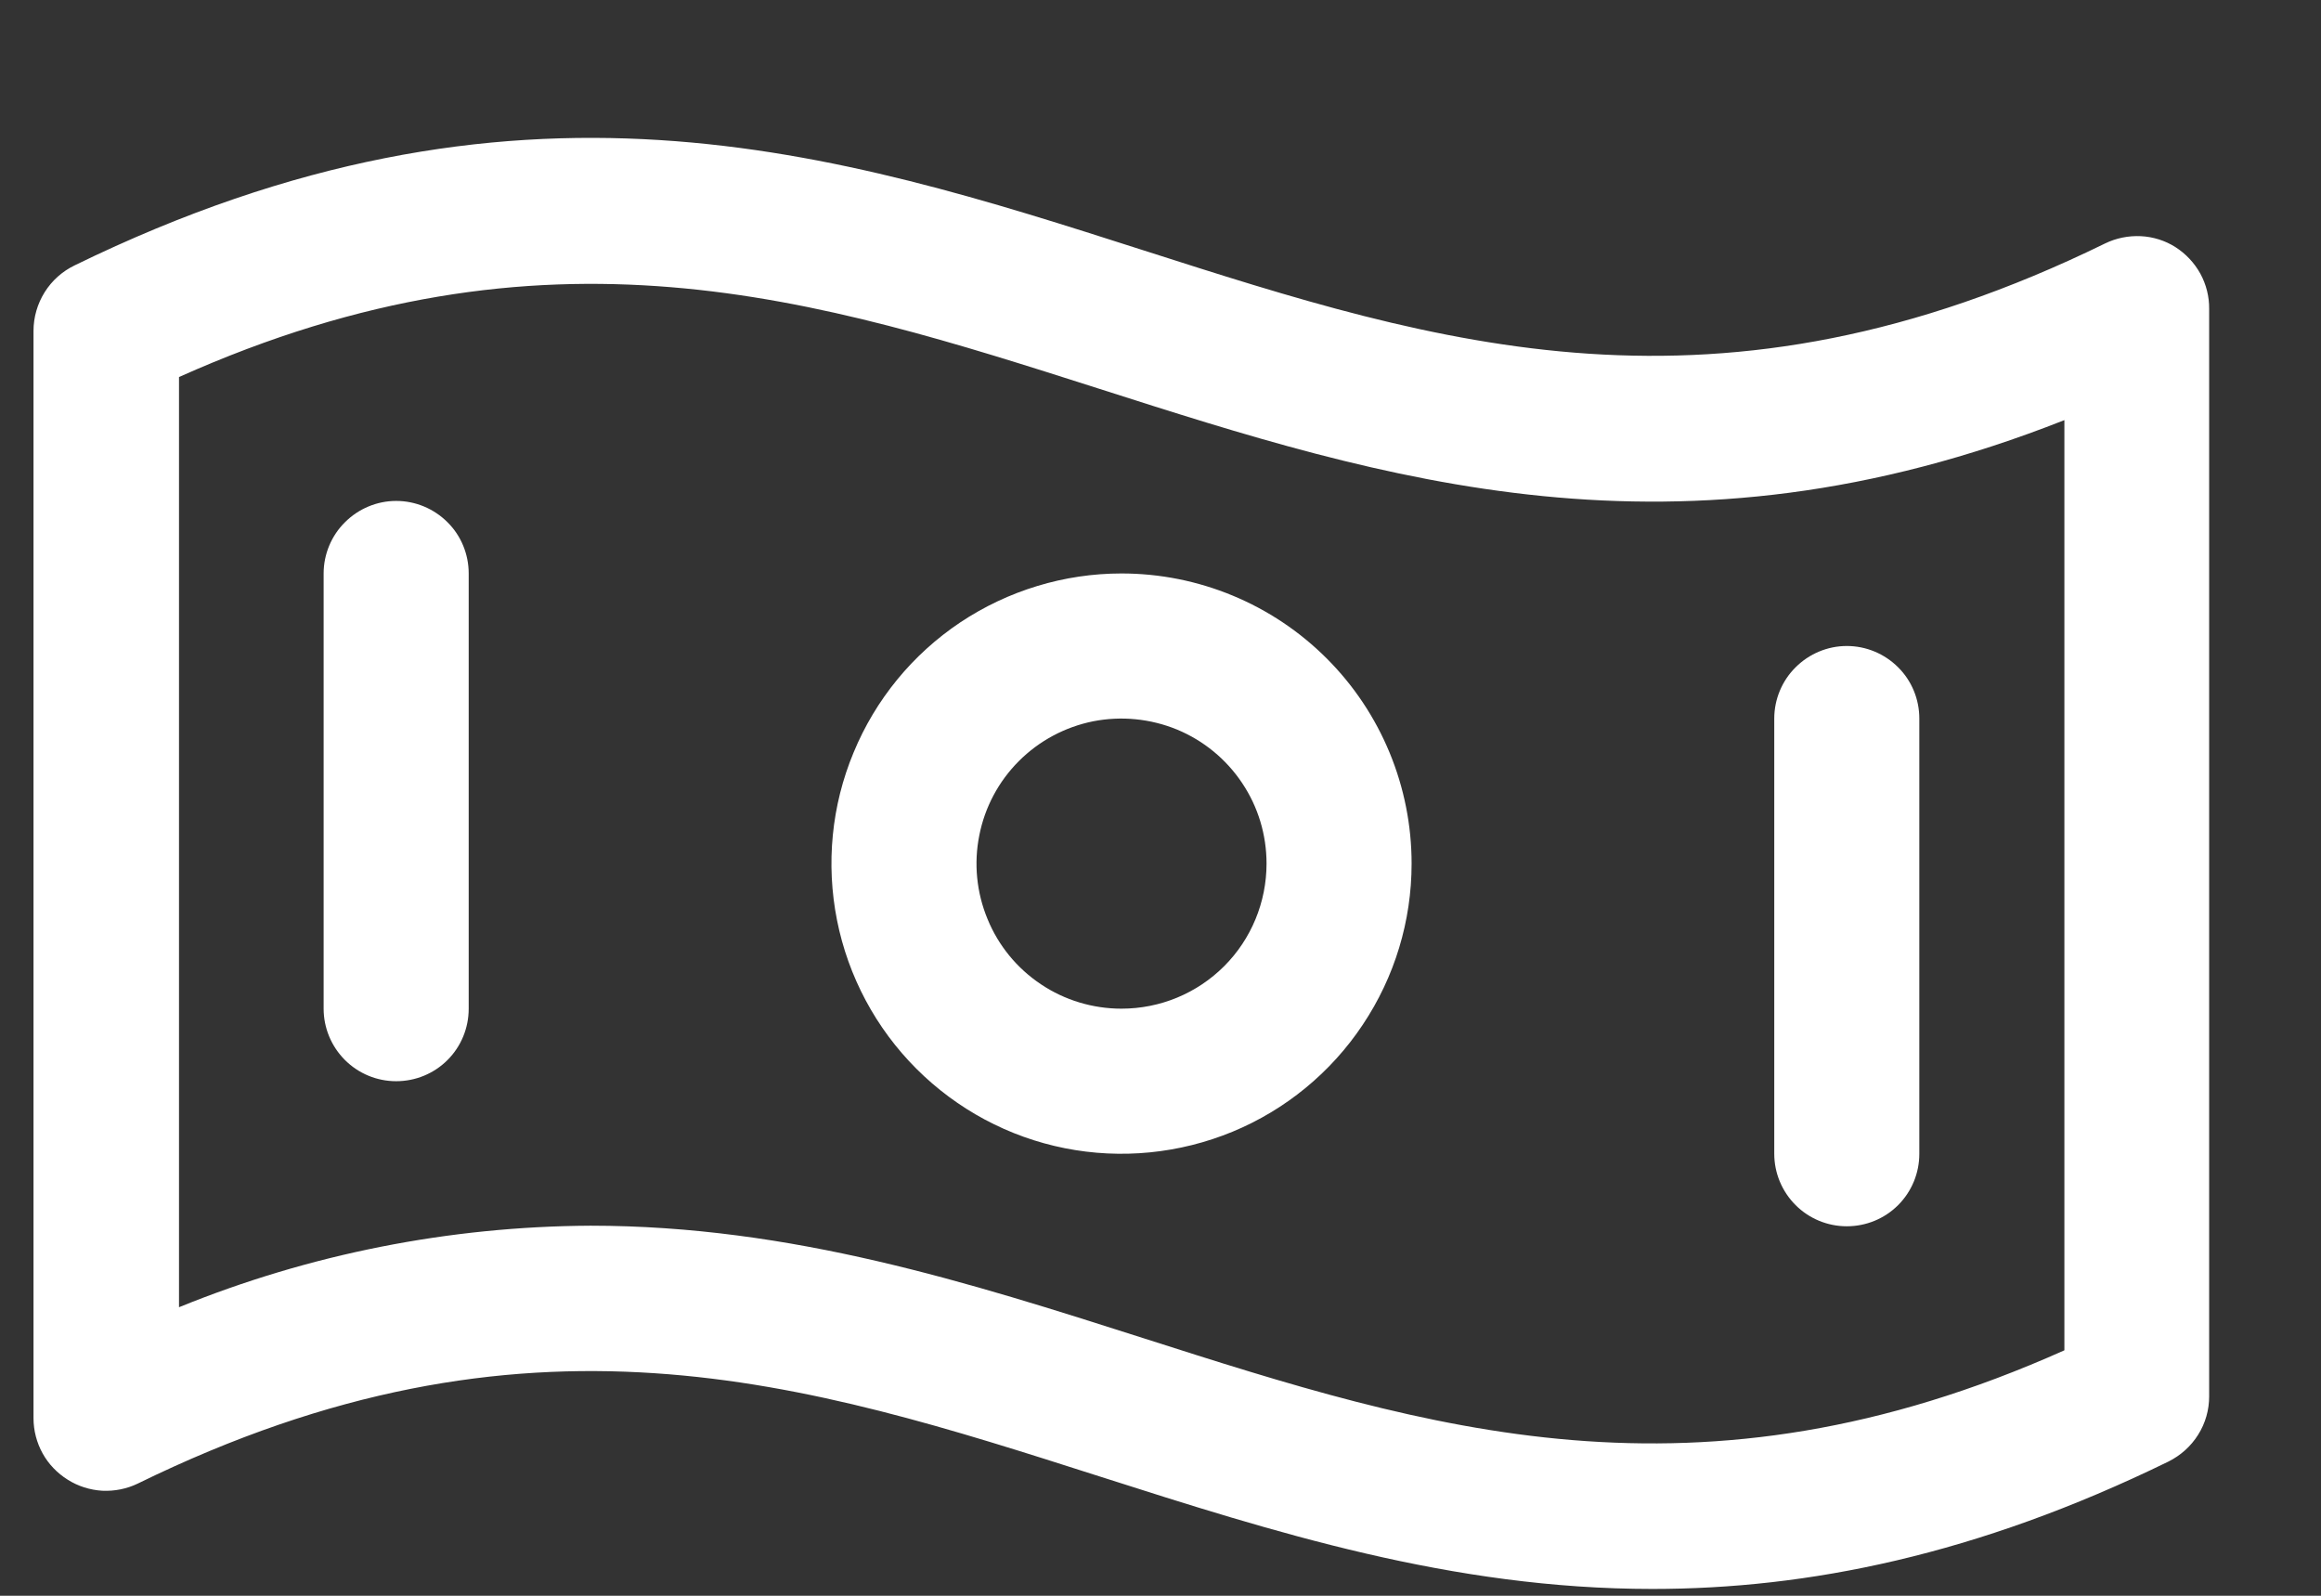 <svg width="16" height="11" viewBox="0 0 16 11" fill="none" xmlns="http://www.w3.org/2000/svg">
<rect x="0" y="0" width="16" height="11" fill="#333333" stroke="none"/>
<path d="M14.996 1.703C14.925 1.658 14.842 1.632 14.758 1.628C14.673 1.624 14.588 1.641 14.512 1.678C11.829 2.991 9.913 2.376 7.887 1.727C5.762 1.046 3.559 0.343 0.515 1.829C0.43 1.87 0.358 1.934 0.308 2.014C0.258 2.094 0.231 2.186 0.231 2.281V9.776C0.231 9.861 0.253 9.945 0.294 10.019C0.335 10.093 0.395 10.155 0.467 10.2C0.538 10.245 0.621 10.271 0.705 10.276C0.79 10.28 0.875 10.263 0.951 10.226C3.634 8.913 5.55 9.528 7.579 10.177C8.781 10.561 10.006 10.953 11.391 10.953C12.46 10.953 13.625 10.721 14.948 10.075C15.032 10.033 15.103 9.97 15.153 9.89C15.203 9.811 15.229 9.719 15.229 9.626V2.13C15.23 2.045 15.209 1.961 15.168 1.886C15.127 1.812 15.068 1.749 14.996 1.703ZM14.231 9.308C11.694 10.443 9.841 9.851 7.884 9.225C6.681 8.841 5.456 8.449 4.071 8.449C3.098 8.454 2.135 8.644 1.234 9.011V2.599C3.771 1.463 5.625 2.056 7.581 2.681C9.538 3.307 11.553 3.953 14.231 2.896V9.308ZM7.731 3.953C7.336 3.953 6.949 4.071 6.62 4.29C6.291 4.51 6.035 4.822 5.884 5.188C5.732 5.553 5.693 5.955 5.77 6.343C5.847 6.731 6.038 7.088 6.317 7.367C6.597 7.647 6.953 7.838 7.341 7.915C7.729 7.992 8.131 7.952 8.497 7.801C8.862 7.65 9.175 7.393 9.394 7.064C9.614 6.735 9.731 6.349 9.731 5.953C9.731 5.423 9.521 4.914 9.146 4.539C8.771 4.164 8.262 3.953 7.731 3.953ZM7.731 6.953C7.534 6.953 7.34 6.895 7.176 6.785C7.011 6.675 6.883 6.519 6.808 6.336C6.732 6.153 6.712 5.952 6.751 5.758C6.789 5.564 6.884 5.386 7.024 5.246C7.164 5.106 7.342 5.011 7.536 4.972C7.73 4.934 7.931 4.954 8.114 5.029C8.297 5.105 8.453 5.233 8.563 5.398C8.673 5.562 8.731 5.755 8.731 5.953C8.731 6.218 8.626 6.473 8.439 6.66C8.251 6.848 7.997 6.953 7.731 6.953ZM3.231 3.953V6.953C3.231 7.086 3.179 7.213 3.085 7.307C2.991 7.401 2.864 7.453 2.731 7.453C2.599 7.453 2.472 7.401 2.378 7.307C2.284 7.213 2.231 7.086 2.231 6.953V3.953C2.231 3.821 2.284 3.693 2.378 3.6C2.472 3.506 2.599 3.453 2.731 3.453C2.864 3.453 2.991 3.506 3.085 3.6C3.179 3.693 3.231 3.821 3.231 3.953ZM12.231 7.953V4.953C12.231 4.821 12.284 4.693 12.378 4.6C12.472 4.506 12.599 4.453 12.731 4.453C12.864 4.453 12.991 4.506 13.085 4.6C13.179 4.693 13.231 4.821 13.231 4.953V7.953C13.231 8.086 13.179 8.213 13.085 8.307C12.991 8.401 12.864 8.453 12.731 8.453C12.599 8.453 12.472 8.401 12.378 8.307C12.284 8.213 12.231 8.086 12.231 7.953Z" fill="white"/>
</svg>
